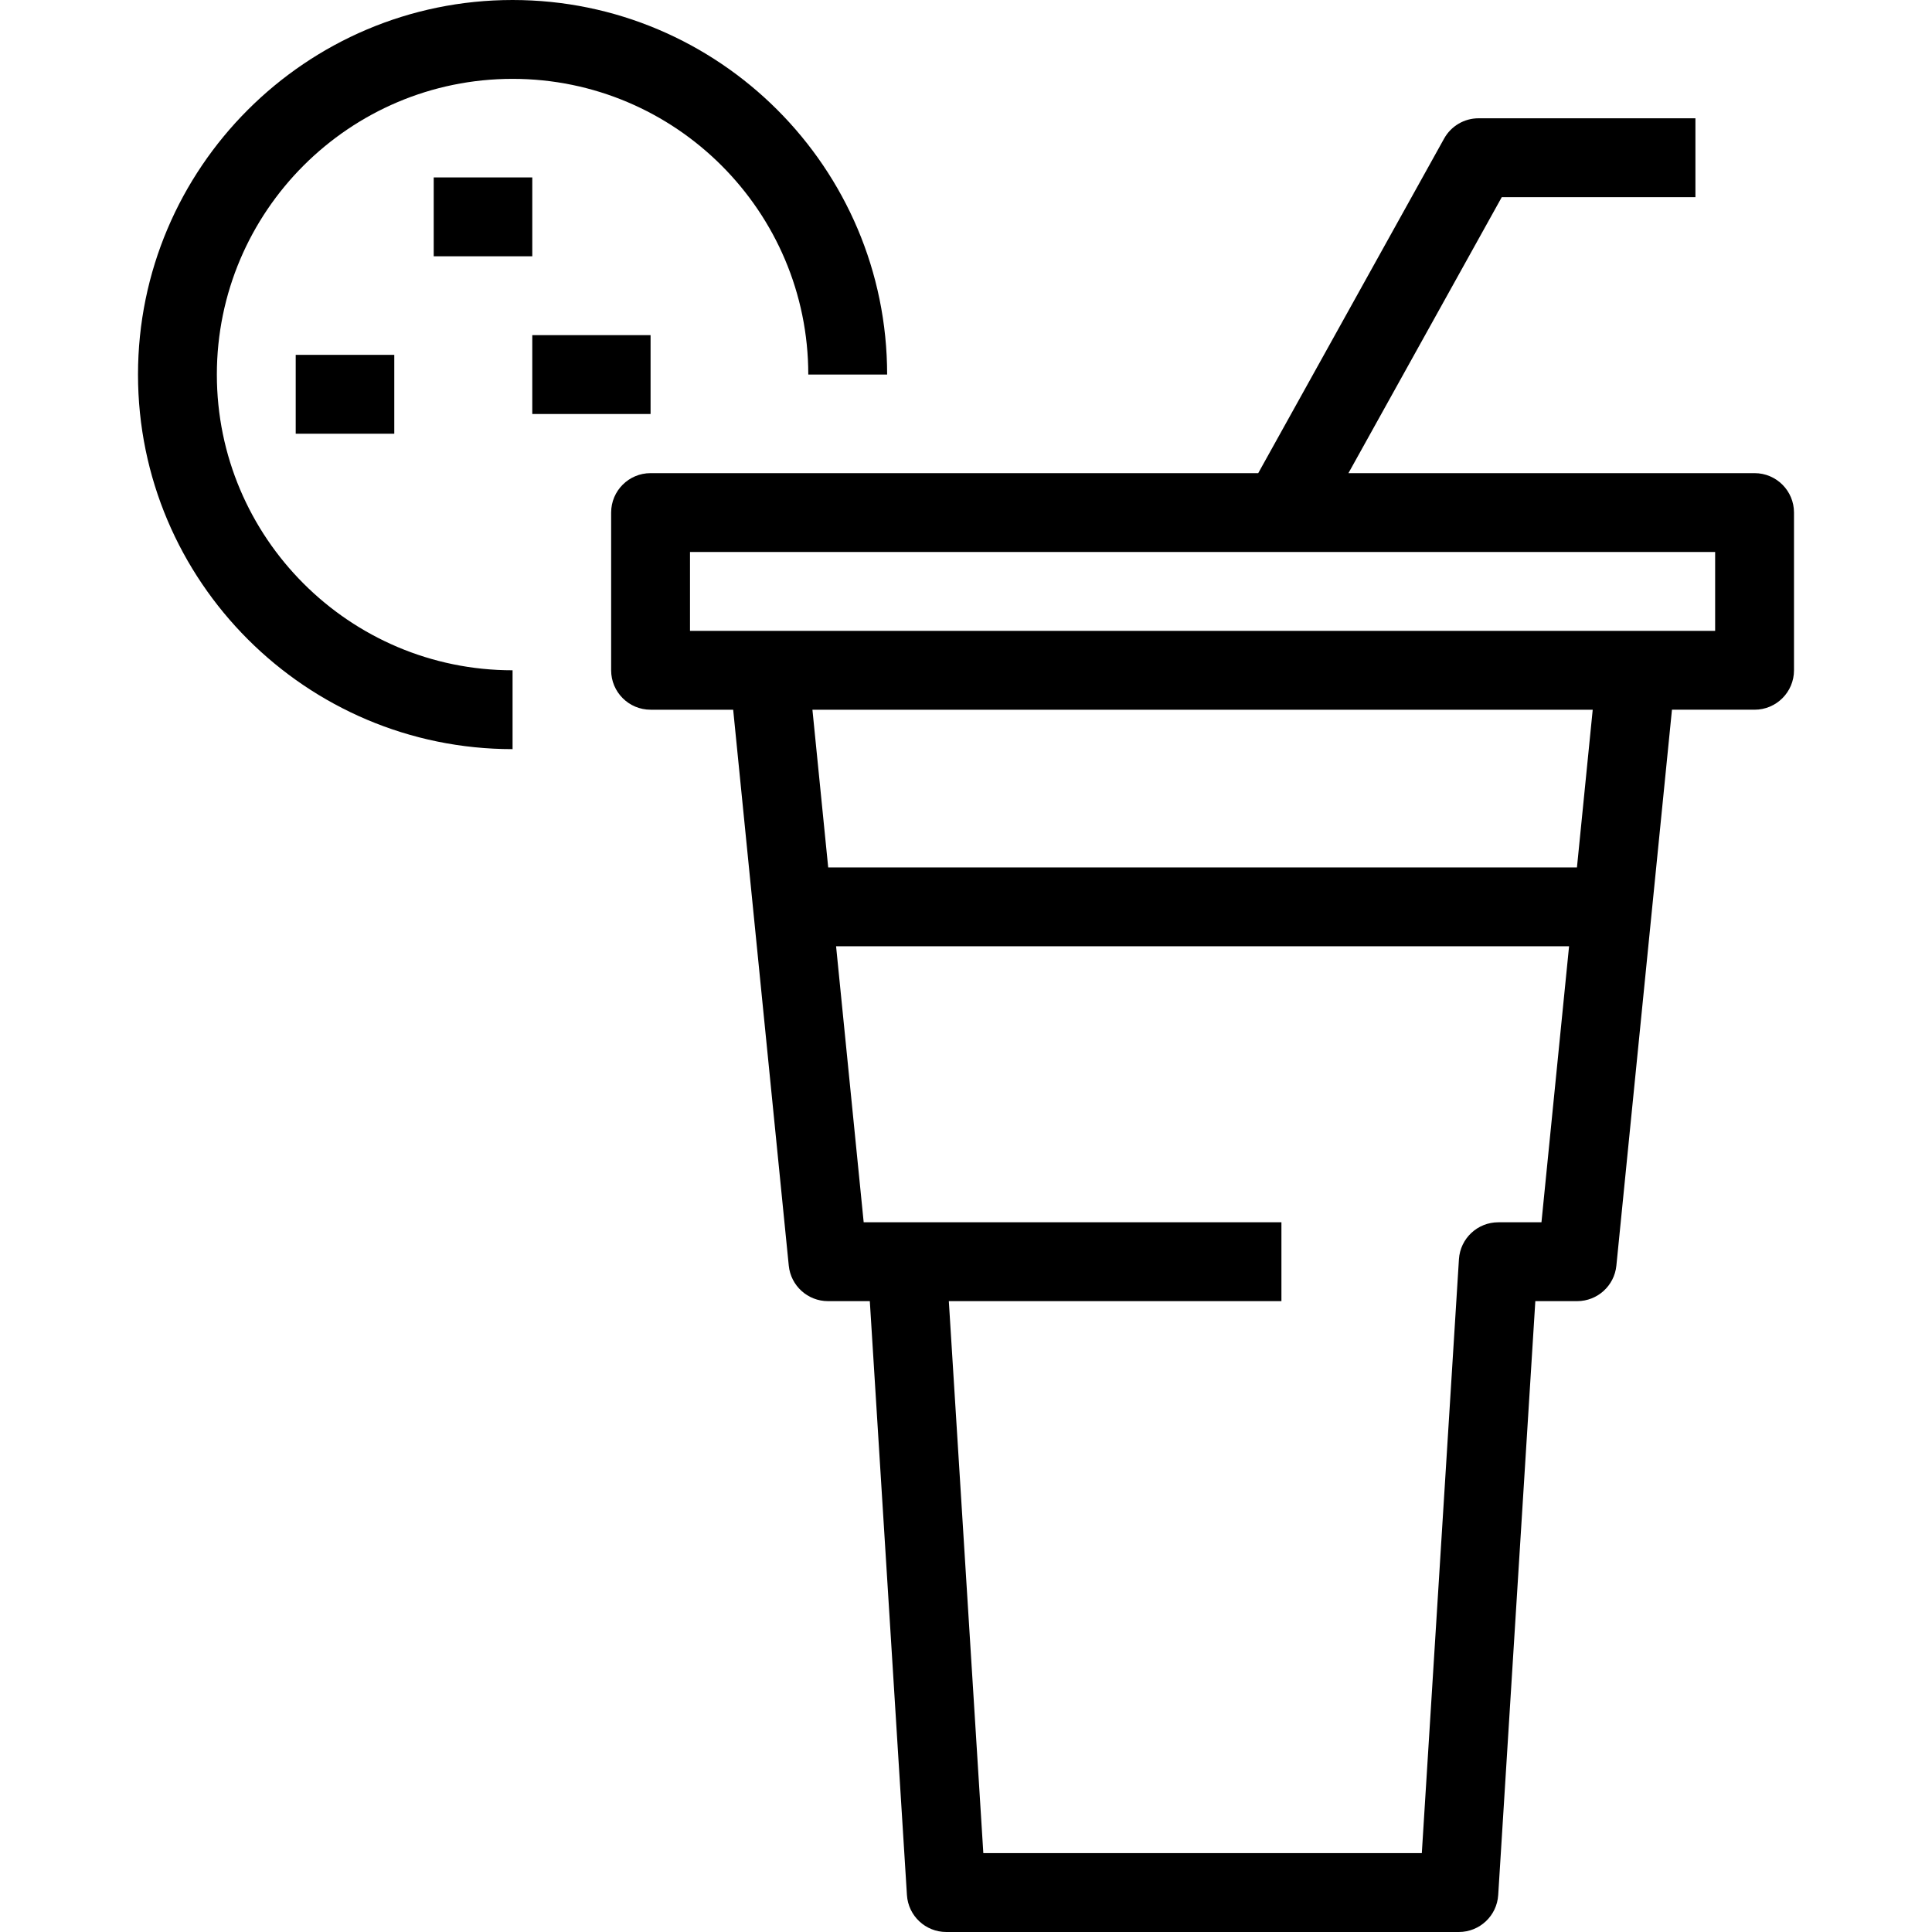 <?xml version="1.0" encoding="UTF-8"?>
<svg xmlns="http://www.w3.org/2000/svg" xmlns:xlink="http://www.w3.org/1999/xlink" fill="#000000" version="1.1" id="Layer_1" viewBox="0 0 512 512" xml:space="preserve">
<g>
	<g>
		<g>
			<path d="M57.469,99.265c0-43.212,35.156-78.367,78.367-78.367c43.212,0,78.367,35.156,78.367,78.367h20.898     C235.102,44.53,190.572,0,135.837,0C81.102,0,36.571,44.53,36.571,99.265s44.53,99.265,99.265,99.265v-20.898     C92.625,177.633,57.469,142.477,57.469,99.265z"></path>
			<rect x="114.939" y="47.02" width="26.122" height="20.898"></rect>
			<rect x="78.367" y="94.041" width="26.122" height="20.898"></rect>
			<rect x="141.061" y="88.816" width="31.347" height="20.898"></rect>
			<path d="M464.98,125.388H357.35l40.635-73.143h51.321V31.347h-57.469c-3.795,0-7.291,2.057-9.133,5.375l-49.26,88.666H172.408     c-5.771,0-10.449,4.678-10.449,10.449v41.796c0,5.771,4.678,10.449,10.449,10.449h21.891l14.733,147.325     c0.534,5.341,5.029,9.409,10.397,9.409h11.081l9.837,157.387c0.344,5.507,4.911,9.797,10.429,9.797h135.837     c5.517,0,10.084-4.29,10.428-9.797l9.838-157.387h11.081c5.369,0,9.863-4.068,10.397-9.408l14.733-147.326h21.891     c5.77,0,10.449-4.678,10.449-10.449v-41.796C475.429,130.066,470.75,125.388,464.98,125.388z M408.503,323.918h-11.442     c-5.517,0-10.084,4.29-10.428,9.797l-9.838,157.387H260.591l-9.143-146.286h88.143v-20.898h-99.265h-11.442l-7.314-73.143     h194.248L408.503,323.918z M417.908,229.878H219.481l-4.18-41.796h206.786L417.908,229.878z M454.531,167.184H182.857v-20.898     h271.673V167.184z"></path>
		</g>
	</g>
</g>
</svg>

